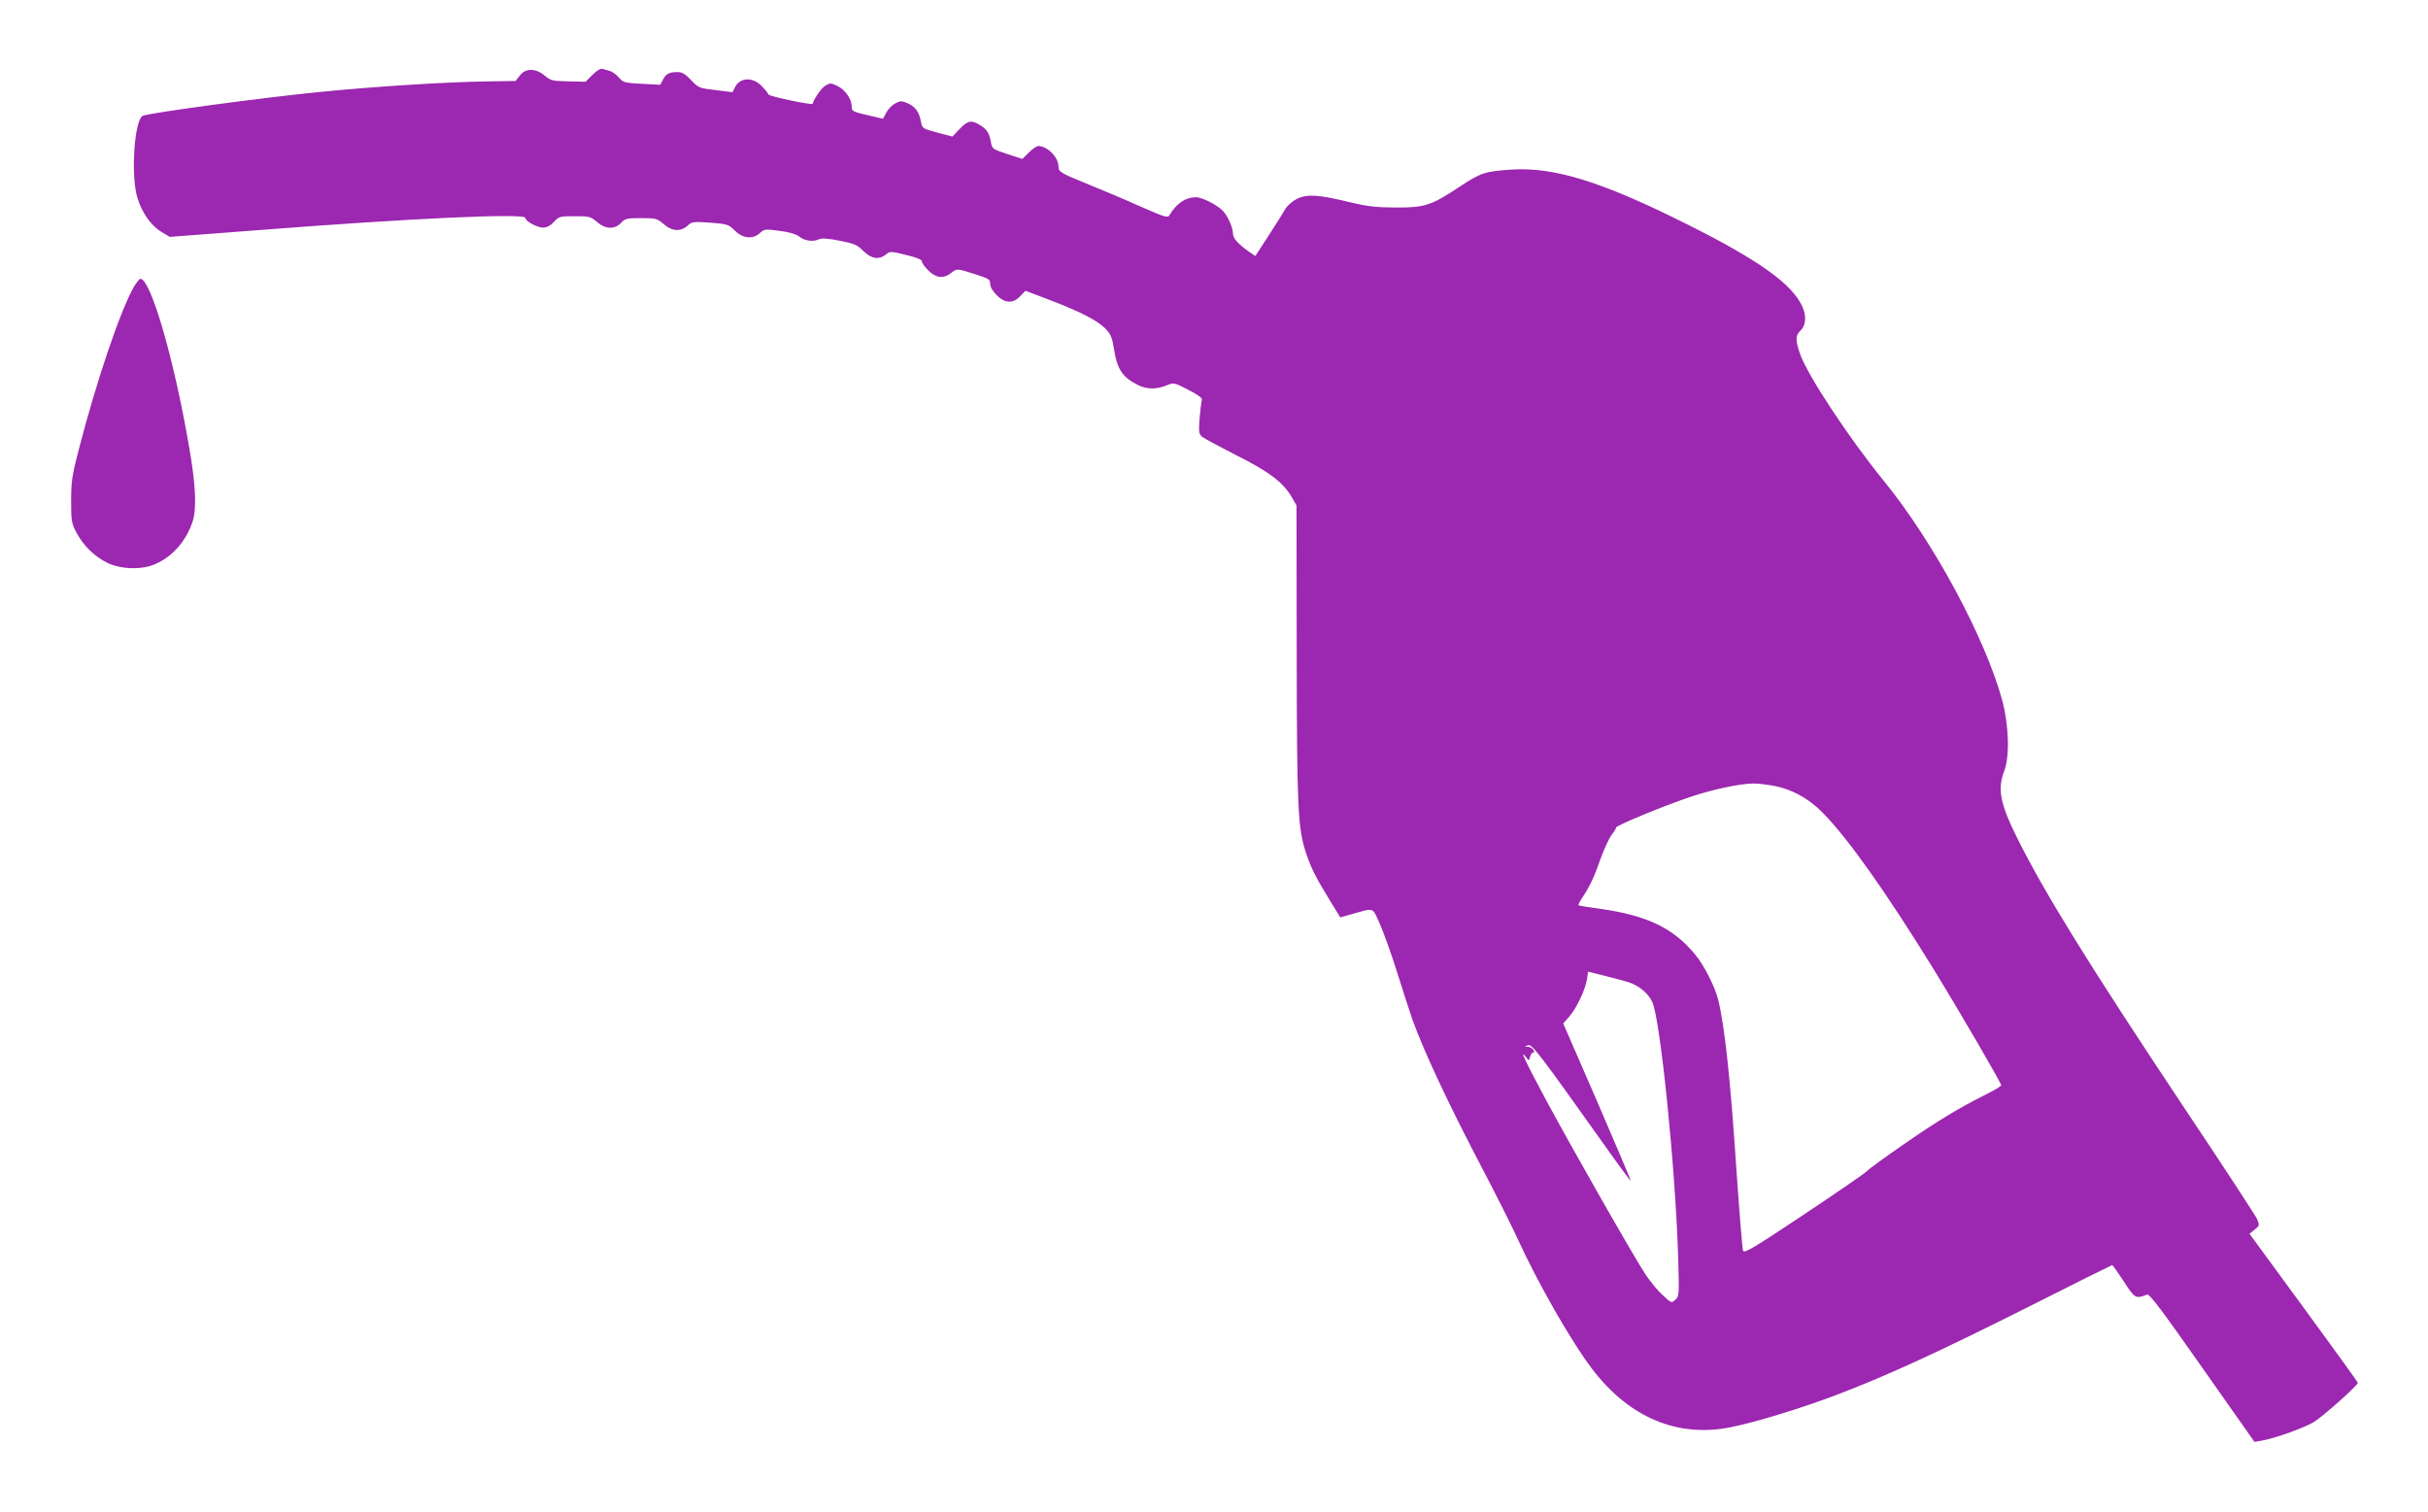 <?xml version="1.0" standalone="no"?>
<!DOCTYPE svg PUBLIC "-//W3C//DTD SVG 20010904//EN"
 "http://www.w3.org/TR/2001/REC-SVG-20010904/DTD/svg10.dtd">
<svg version="1.0" xmlns="http://www.w3.org/2000/svg"
 width="1280pt" height="797pt" viewBox="0 0 1280 797"
 preserveAspectRatio="xMidYMid meet">
<g transform="translate(0,797) scale(0.1,-0.1)"
fill="#9c27b0" stroke="none">
<path d="M3123 7575 l-36 -36 -91 2 c-85 2 -93 4 -124 30 -46 40 -103 41 -132
0 l-22 -28 -136 -2 c-231 -3 -610 -27 -907 -57 -301 -30 -877 -108 -921 -124
-46 -18 -66 -317 -29 -435 25 -79 71 -144 125 -177 l45 -27 445 34 c835 65
1430 92 1430 66 0 -17 61 -51 93 -51 19 0 39 10 57 30 27 29 32 30 110 30 77
0 84 -2 117 -30 44 -39 94 -41 127 -5 21 23 31 25 106 25 77 0 84 -2 117 -30
46 -41 92 -43 130 -8 20 19 30 20 117 14 91 -7 97 -9 130 -42 42 -42 96 -47
133 -12 22 20 27 21 102 11 54 -7 88 -17 107 -32 28 -22 73 -27 103 -12 11 6
48 4 107 -8 78 -15 93 -22 125 -54 42 -42 83 -48 119 -19 22 18 25 18 106 -2
56 -13 84 -25 84 -34 0 -8 15 -29 34 -48 40 -40 80 -45 119 -14 32 25 30 25
126 -5 74 -24 81 -28 81 -51 0 -16 13 -39 34 -60 44 -44 87 -46 125 -5 l27 28
134 -51 c161 -62 246 -106 289 -150 26 -27 34 -46 43 -102 17 -111 44 -152
127 -194 48 -24 100 -24 158 1 30 12 36 11 107 -26 54 -28 75 -43 72 -54 -3
-9 -8 -52 -12 -96 -5 -70 -4 -82 12 -97 11 -9 91 -52 179 -97 174 -87 247
-142 293 -219 l27 -47 1 -775 c1 -831 6 -928 50 -1060 27 -80 51 -127 130
-256 l50 -81 59 17 c123 34 108 39 148 -48 19 -43 61 -158 92 -257 31 -99 67
-210 80 -248 64 -177 194 -454 382 -812 66 -126 144 -282 173 -345 108 -237
287 -549 396 -691 196 -255 451 -361 732 -303 133 27 370 100 547 167 269 102
537 225 1013 464 243 123 445 223 447 223 3 0 30 -39 61 -86 59 -91 63 -93
124 -69 12 4 86 -95 290 -386 l275 -391 36 6 c68 11 228 68 278 99 52 33 231
193 231 206 0 4 -129 183 -286 397 l-285 389 27 22 c26 20 26 23 14 54 -8 18
-181 283 -385 588 -502 754 -731 1124 -879 1419 -92 185 -107 262 -70 357 29
76 25 239 -10 370 -89 330 -364 840 -626 1161 -182 224 -400 553 -440 667 -25
71 -25 99 0 122 30 27 35 76 12 128 -53 119 -230 246 -611 436 -443 222 -696
301 -921 287 -142 -10 -163 -16 -276 -91 -149 -99 -184 -110 -334 -109 -100 0
-148 5 -240 27 -169 41 -228 45 -282 19 -25 -13 -51 -35 -62 -54 -10 -18 -50
-81 -88 -140 l-70 -108 -32 22 c-56 39 -86 71 -86 95 0 32 -26 93 -53 121 -29
31 -109 72 -142 72 -55 0 -103 -32 -140 -95 -9 -15 -24 -10 -150 45 -77 35
-201 87 -275 117 -150 61 -160 67 -160 95 0 49 -58 108 -106 108 -9 0 -31 -15
-50 -34 l-34 -34 -80 26 c-77 25 -80 28 -86 62 -9 50 -21 68 -57 90 -46 29
-65 25 -108 -20 l-38 -40 -80 21 c-78 21 -79 22 -86 58 -9 51 -31 80 -71 97
-30 13 -38 13 -64 -1 -16 -8 -38 -30 -47 -48 l-18 -33 -82 19 c-78 18 -83 21
-83 46 0 39 -35 89 -76 108 -32 16 -38 16 -62 2 -20 -11 -60 -68 -68 -96 -2
-9 -230 39 -233 49 -2 7 -19 28 -37 46 -47 47 -112 44 -139 -7 l-13 -27 -89
11 c-87 10 -90 11 -130 53 -30 32 -47 42 -71 42 -44 0 -61 -9 -77 -40 l-14
-27 -97 5 c-92 5 -99 7 -121 33 -13 15 -34 31 -46 34 -12 4 -30 9 -40 12 -11
3 -30 -8 -54 -32z m6216 -3746 c103 -17 195 -67 272 -146 135 -138 331 -416
579 -817 135 -219 360 -606 360 -618 0 -4 -32 -24 -72 -44 -157 -79 -261 -142
-440 -266 -103 -71 -191 -135 -195 -142 -5 -7 -152 -109 -328 -226 -278 -185
-320 -210 -326 -194 -4 11 -19 197 -34 414 -32 484 -62 767 -97 909 -17 68
-74 182 -122 239 -114 138 -250 204 -491 239 -66 9 -122 18 -124 20 -2 1 7 20
21 41 39 58 63 109 97 207 18 49 43 104 56 122 14 17 25 35 25 40 0 11 262
119 402 165 113 37 246 65 317 67 19 1 64 -4 100 -10z m-744 -1041 c51 -19 97
-59 116 -102 43 -98 122 -880 136 -1346 6 -198 5 -206 -15 -223 -20 -18 -21
-18 -66 24 -26 23 -66 72 -90 108 -60 90 -381 653 -527 924 -109 204 -142 273
-103 222 14 -19 15 -19 20 3 4 12 10 22 15 22 19 0 -5 30 -25 31 -20 0 -20 1
-1 8 21 8 59 -42 403 -526 75 -106 138 -191 139 -189 2 1 -78 189 -176 416
l-180 414 31 35 c39 44 85 142 94 197 l6 41 96 -24 c54 -13 111 -29 127 -35z"/>
<path d="M706 6458 c-72 -126 -198 -498 -292 -863 -34 -131 -39 -164 -39 -265
0 -107 2 -119 28 -168 37 -70 97 -128 166 -161 73 -34 182 -36 252 -4 91 41
160 121 194 222 23 70 17 197 -20 406 -80 462 -201 875 -255 875 -5 0 -20 -19
-34 -42z"/>
</g>
</svg>
